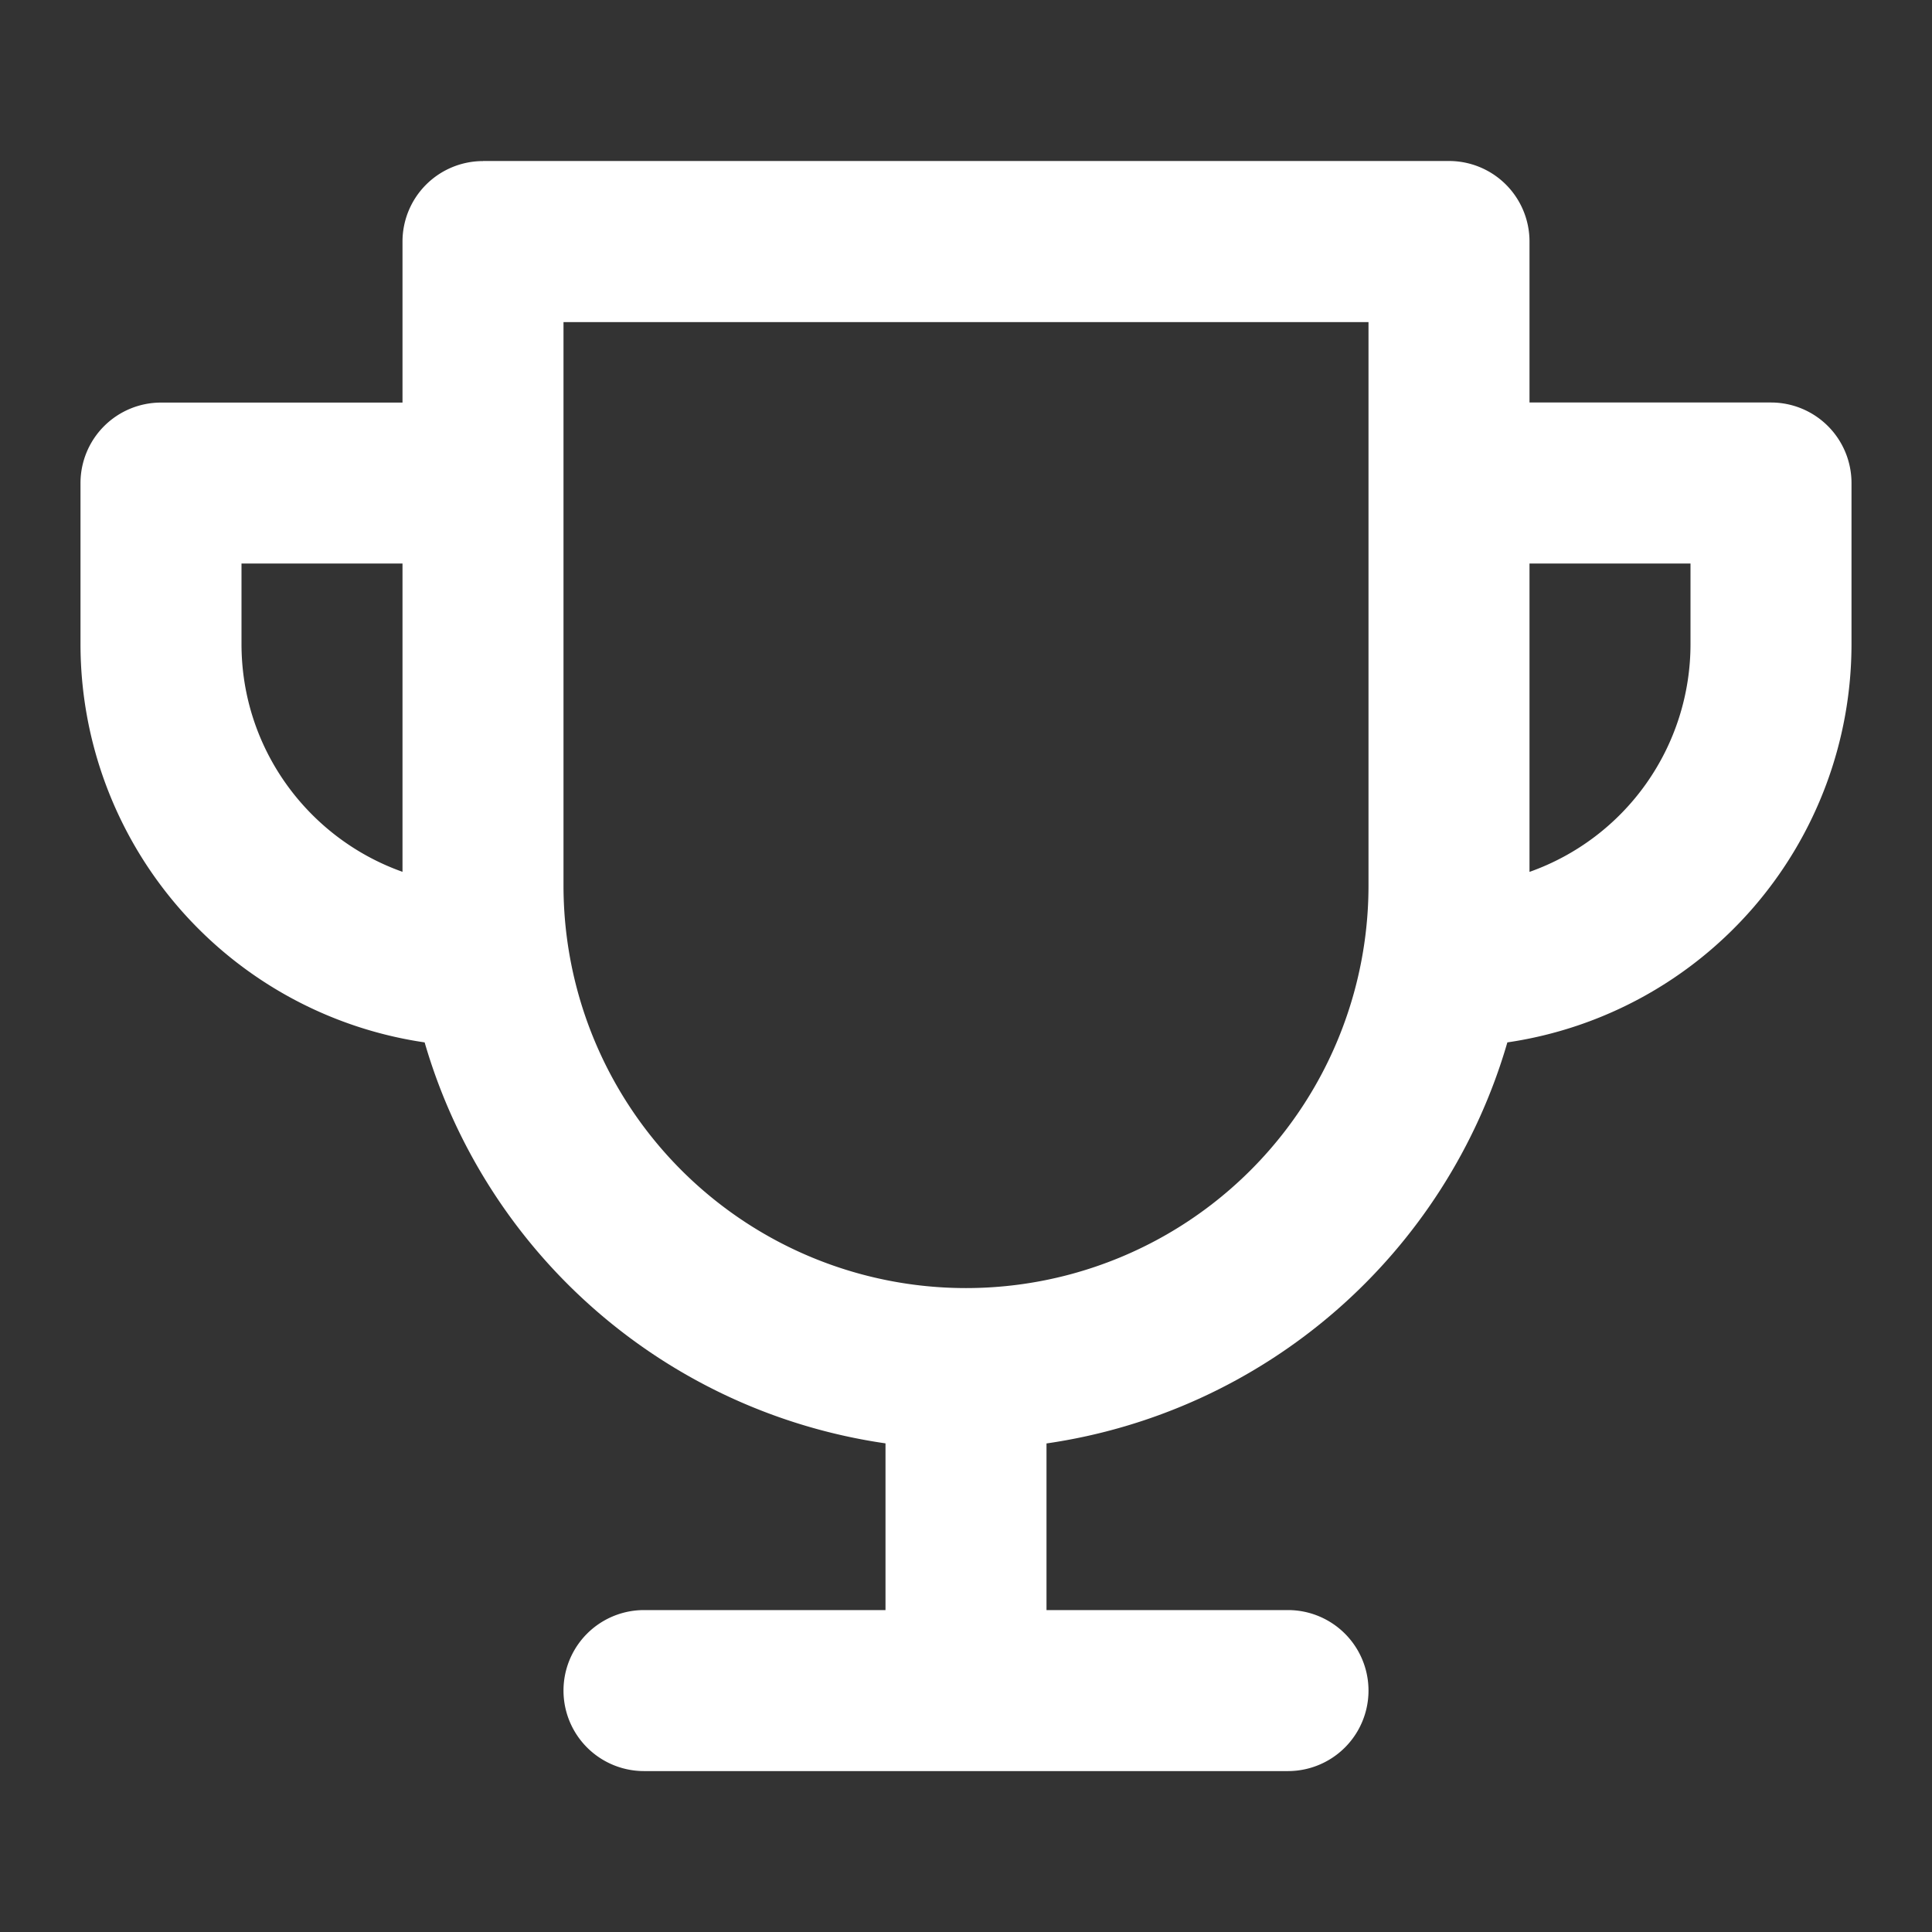 <?xml version="1.0" encoding="UTF-8"?> <svg xmlns="http://www.w3.org/2000/svg" width="24" height="24" fill="none"><rect width="100%" height="100%" fill="#333333" stroke="none"/><path fill="#ffffff" fill-rule="evenodd" d="M6 2.001a1 1 0 0 0-1 1v2H2a1 1 0 0 0-1 1v2a5.001 5.001 0 0 0 4.275 4.948A7.008 7.008 0 0 0 11 17.93v2.071H8a1 1 0 1 0 0 2h8a1 1 0 1 0 0-2h-3v-2.07a7.008 7.008 0 0 0 5.725-4.982A5.001 5.001 0 0 0 23 8v-2a1 1 0 0 0-1-1h-3v-2a1 1 0 0 0-1-1H6Zm6 14a5 5 0 0 0 5-5v-7H7v7a5 5 0 0 0 5 5Zm9-8a3.001 3.001 0 0 1-2 2.83V7h2v1Zm-16 2.83V7H3v1c0 1.306.835 2.417 2 2.83Z" clip-rule="evenodd"></path></svg> 